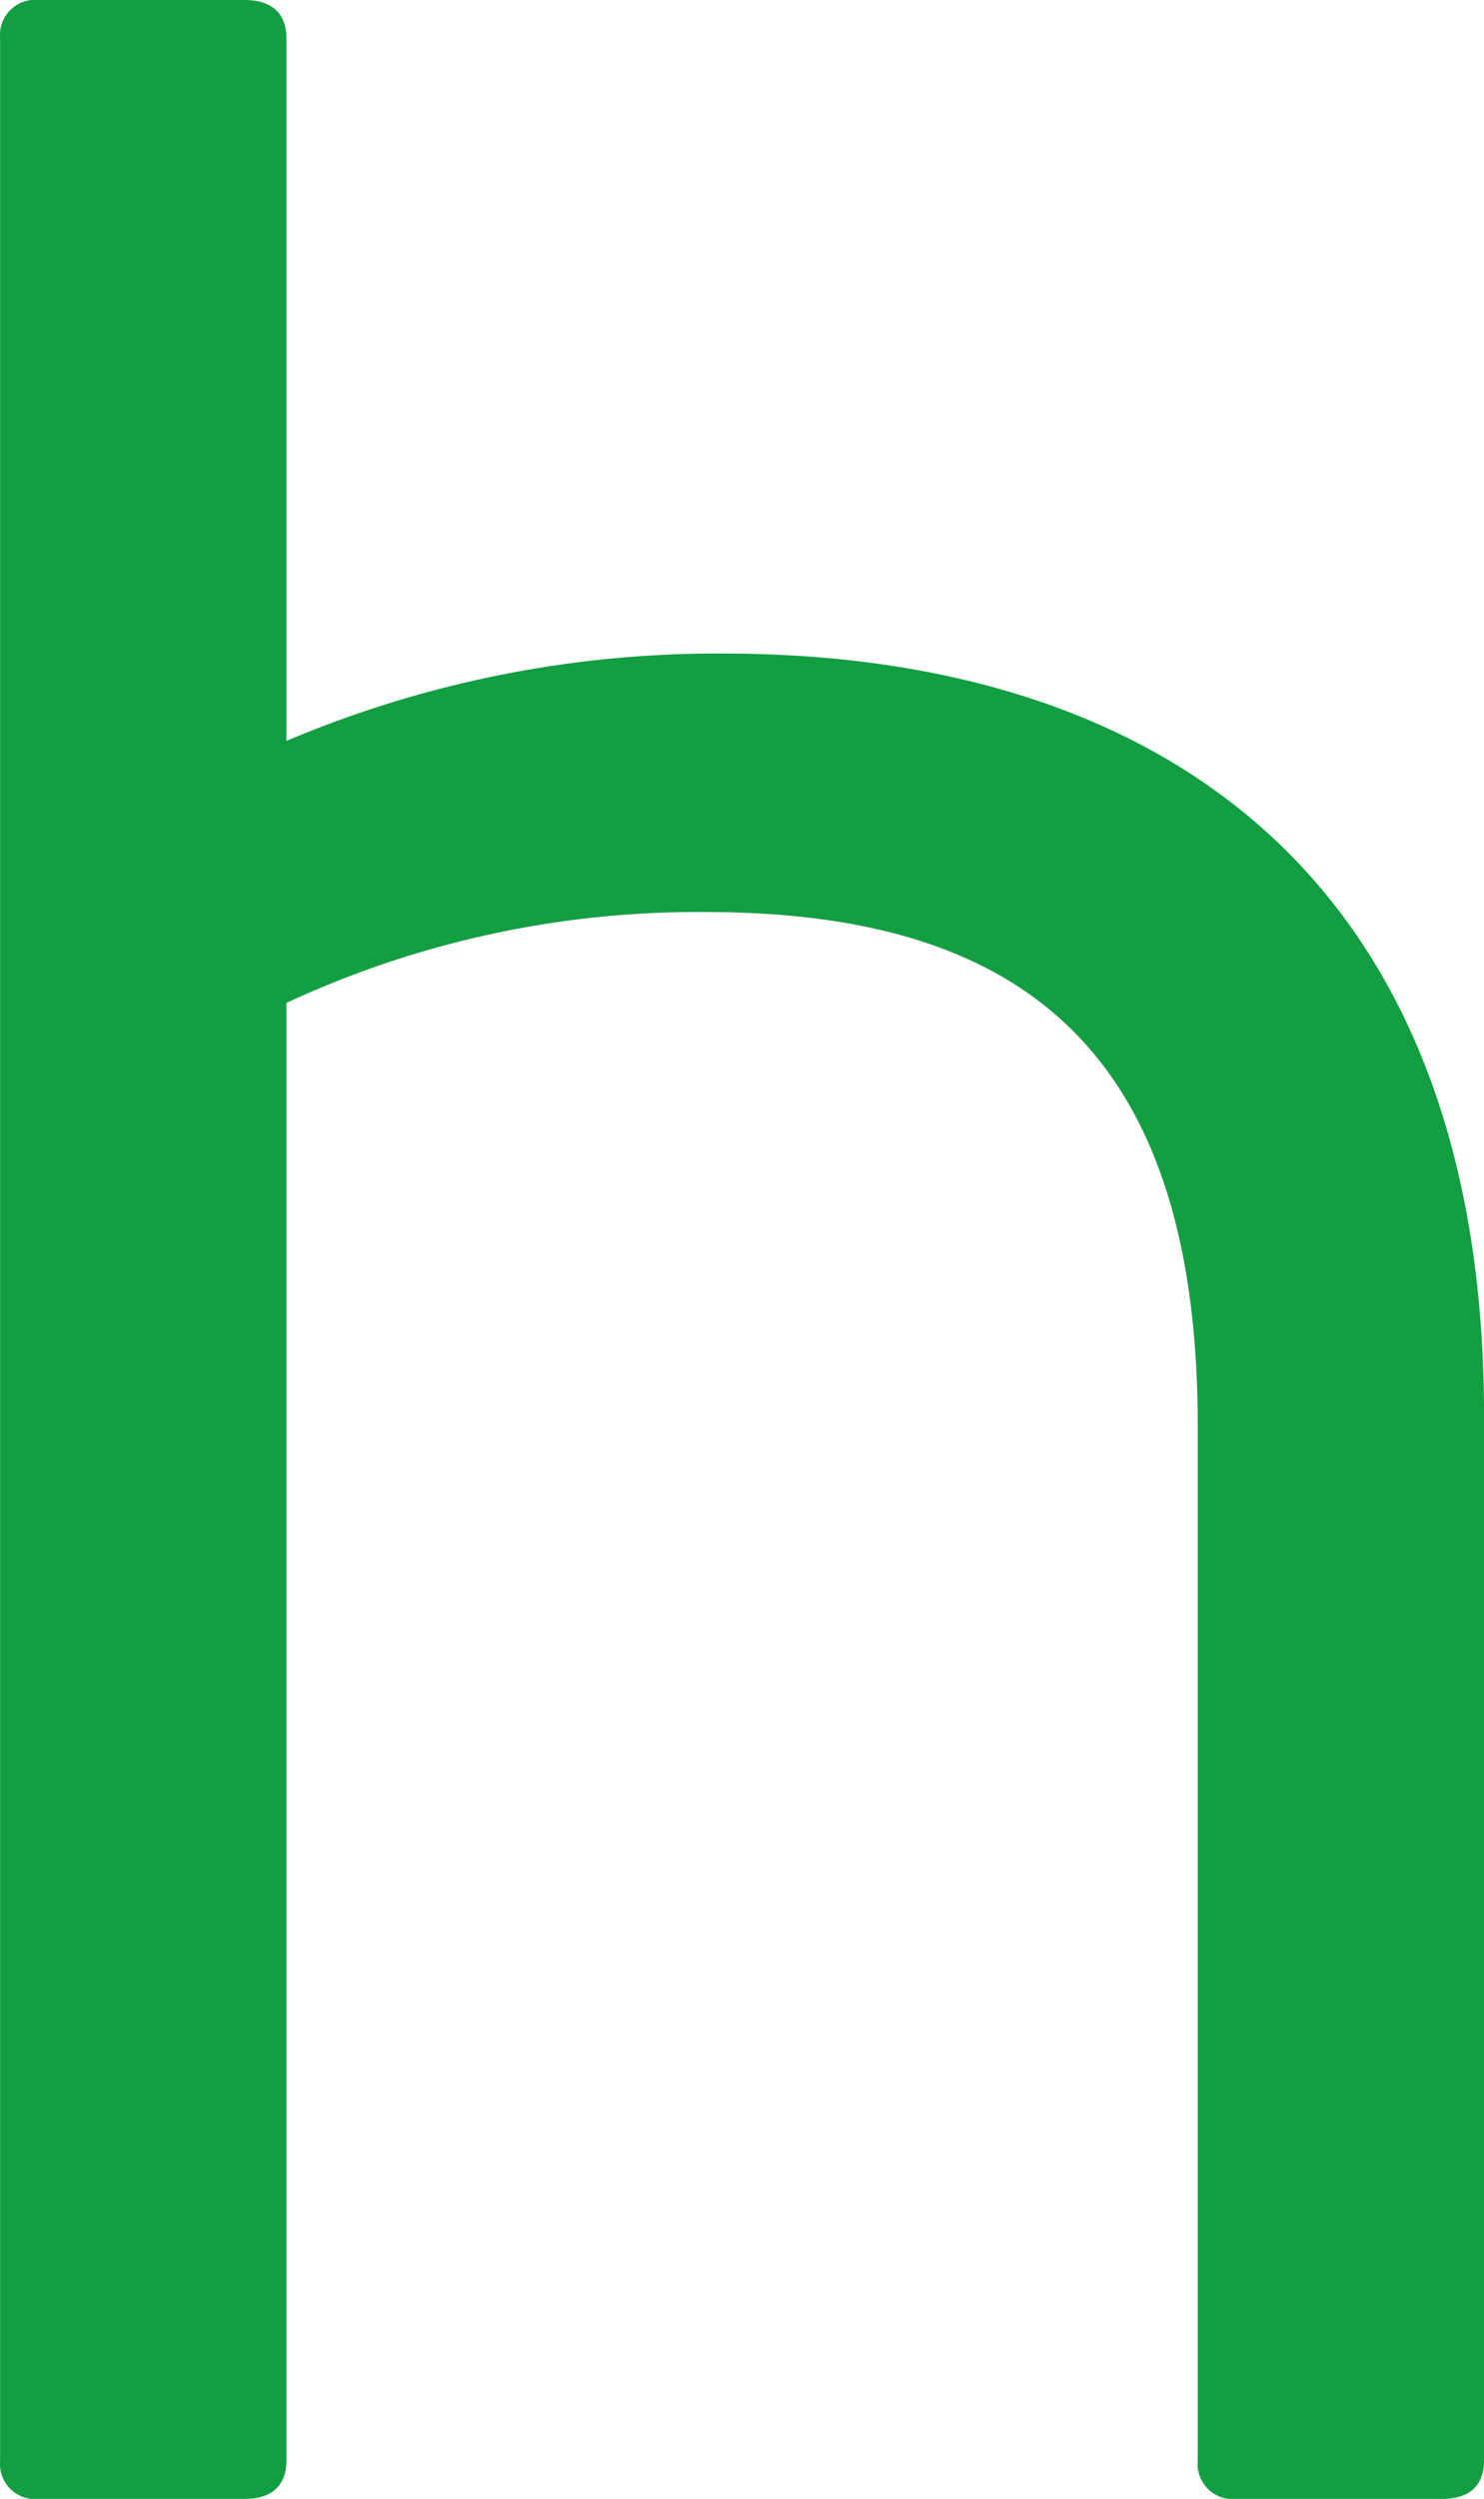 <svg xmlns="http://www.w3.org/2000/svg" width="38.042" height="64" viewBox="0 0 38.042 64">
  <g id="Logo_haply_GRØN" transform="translate(1570.543 -63.845)">
    <g id="Logotekst" transform="translate(-1570.543 63.845)">
      <path id="Path_20" data-name="Path 20" d="M247.711,454.082c11.1,0,19.514,5.639,19.514,19.514V500.36c0,.627-.358.984-1.074.984h-5.28a.9.9,0,0,1-.985-.984v-26.5c0-9.666-4.565-13.158-12.621-13.158a24.98,24.98,0,0,0-10.741,2.328V500.36c0,.627-.358.984-1.074.984h-5.28a.9.9,0,0,1-.985-.984V438.328a.9.9,0,0,1,.985-.984h5.28c.716,0,1.074.357,1.074.984V456.32A28.279,28.279,0,0,1,247.711,454.082Z" transform="translate(-229.182 -437.344)" fill="#129e41"/>
    </g>
  </g>
</svg>
